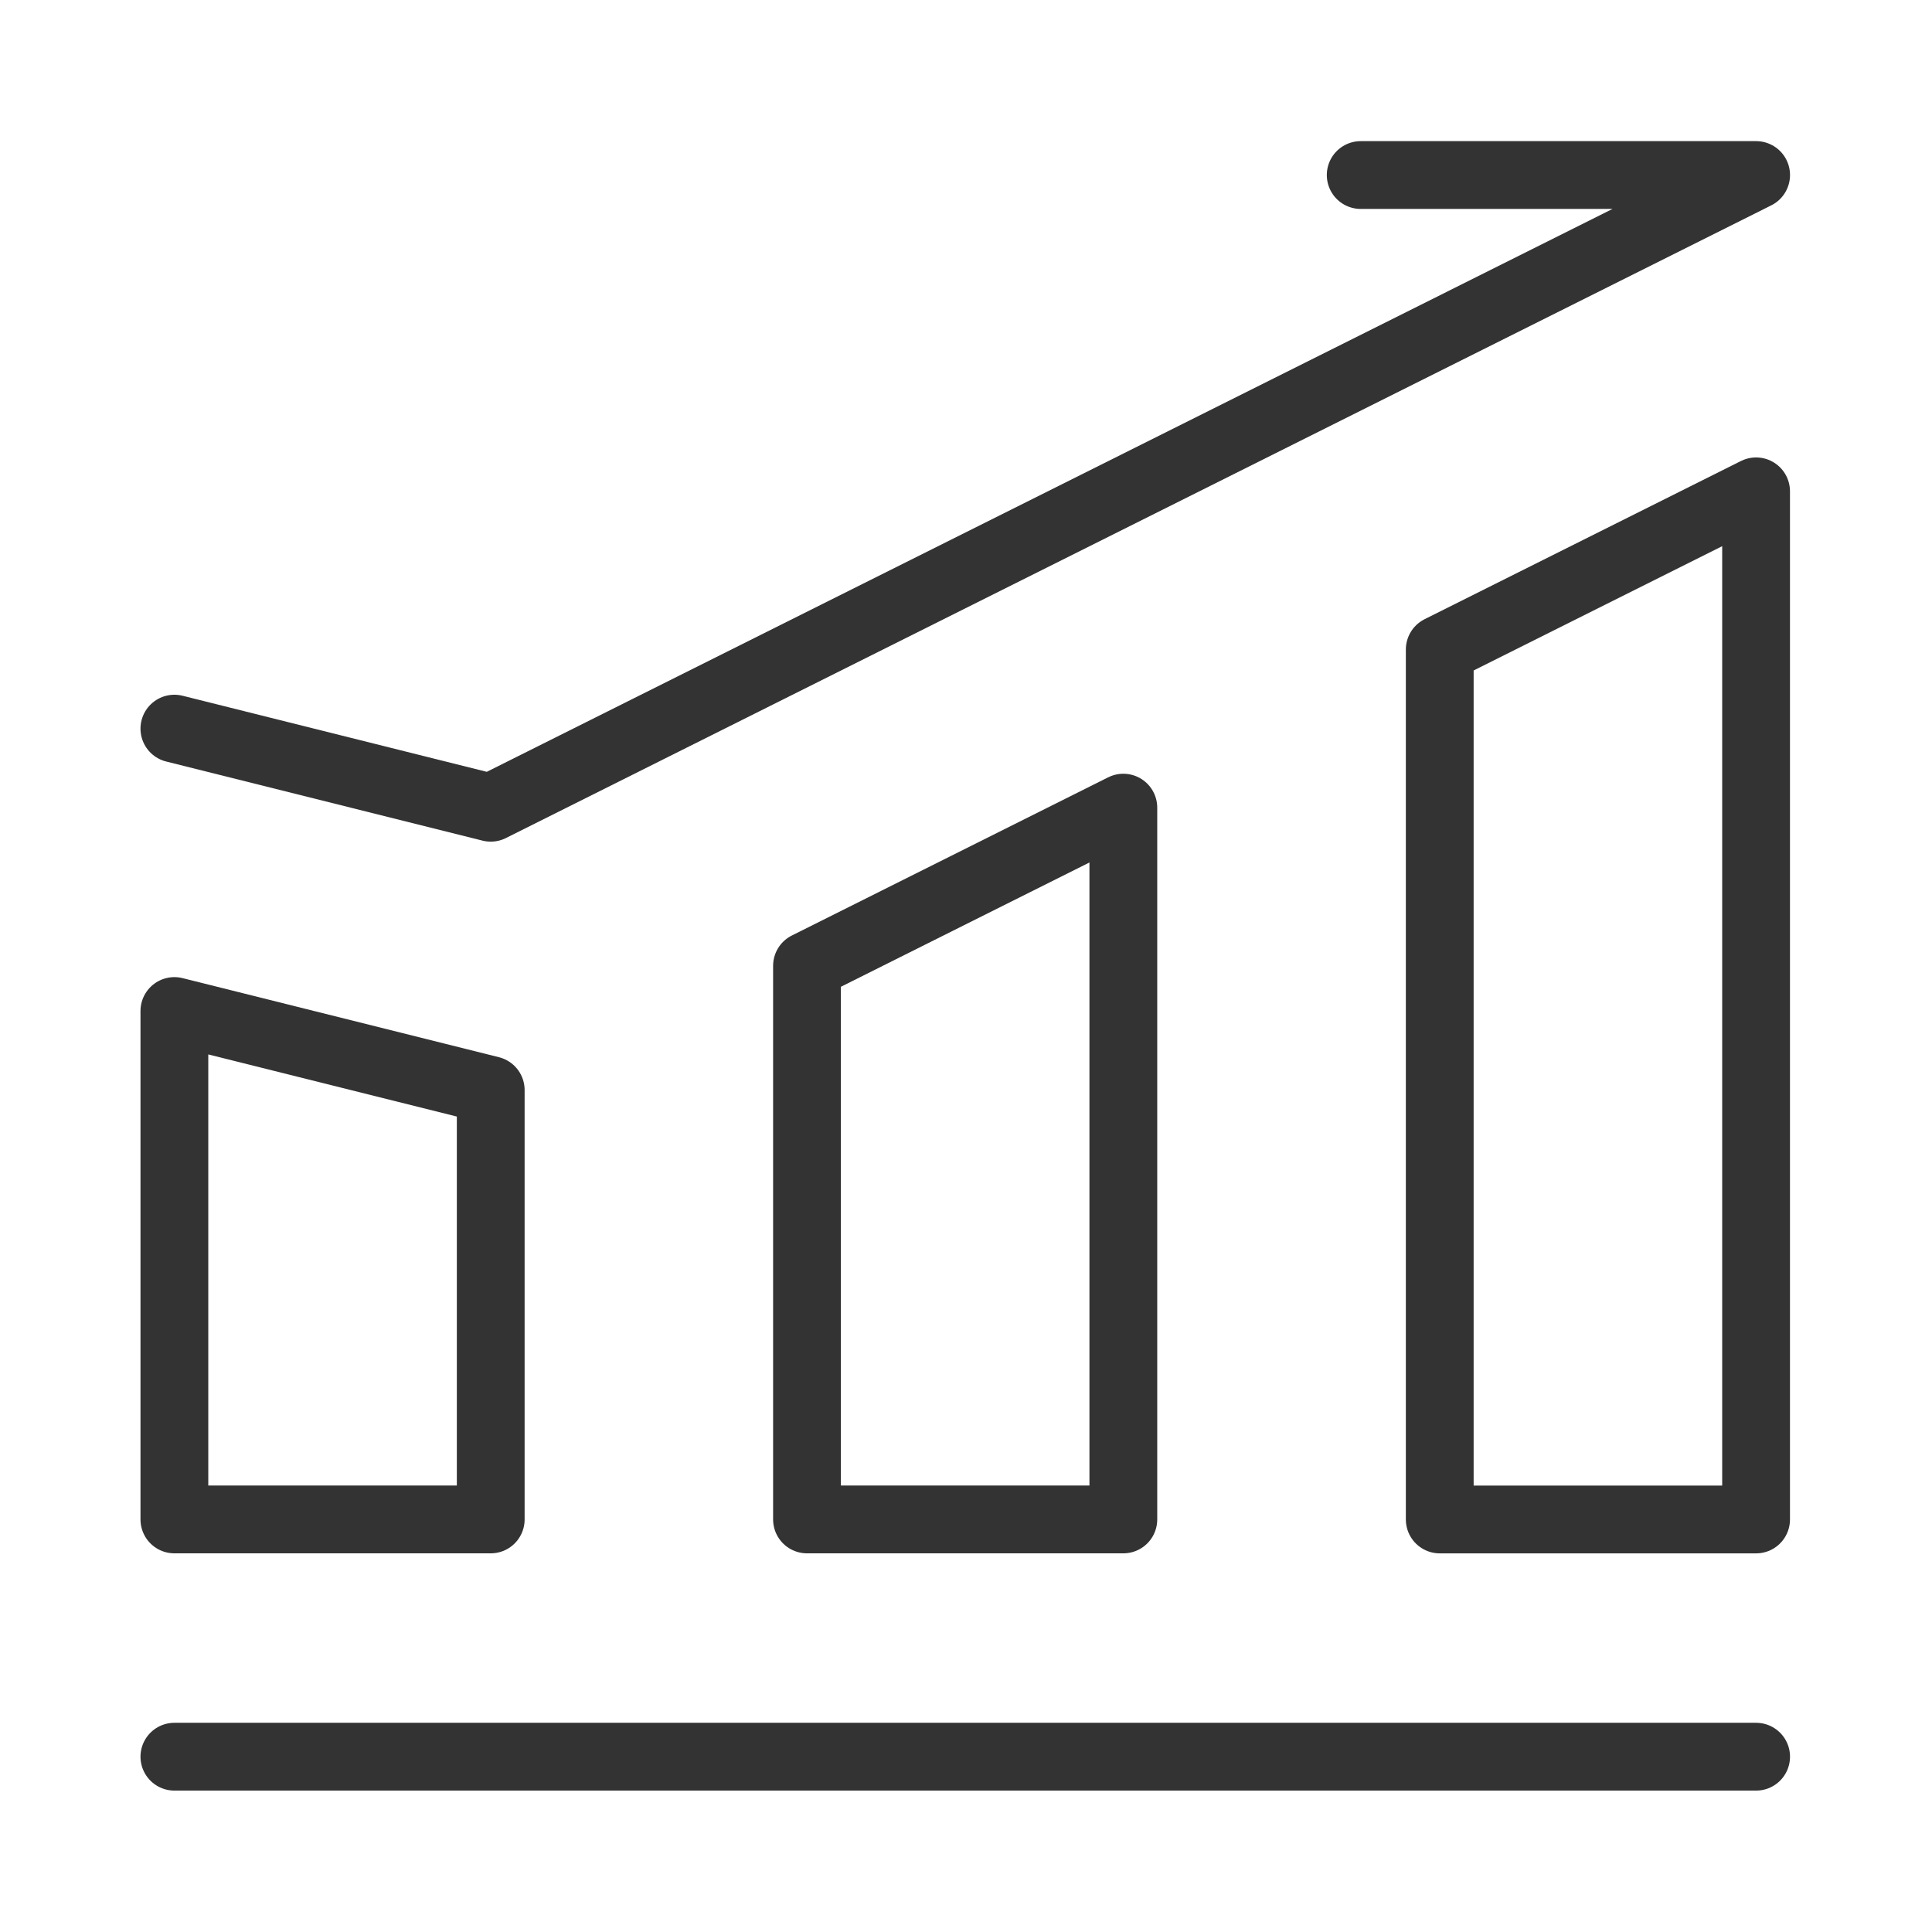 <?xml version="1.0" encoding="UTF-8"?>
<svg xmlns="http://www.w3.org/2000/svg" width="57" height="57" viewBox="0 0 57 57" fill="none">
  <path d="M5.145 51.828H51.811" stroke="#333333" stroke-width="2" stroke-linecap="round" stroke-linejoin="round"></path>
  <path d="M5.145 29.828L14.478 32.161V44.828H5.145V29.828Z" stroke="#333333" stroke-width="2" stroke-linejoin="round"></path>
  <path d="M23.809 28.495L33.142 23.828V44.828H23.809V28.495Z" stroke="#333333" stroke-width="2" stroke-linejoin="round"></path>
  <path d="M42.477 19.163L51.81 14.496V44.829H42.477V19.163Z" stroke="#333333" stroke-width="2" stroke-linejoin="round"></path>
  <path d="M5.145 21.497L14.478 23.831L51.811 5.164H40.145" stroke="#333333" stroke-width="2" stroke-linecap="round" stroke-linejoin="round"></path>
</svg>
